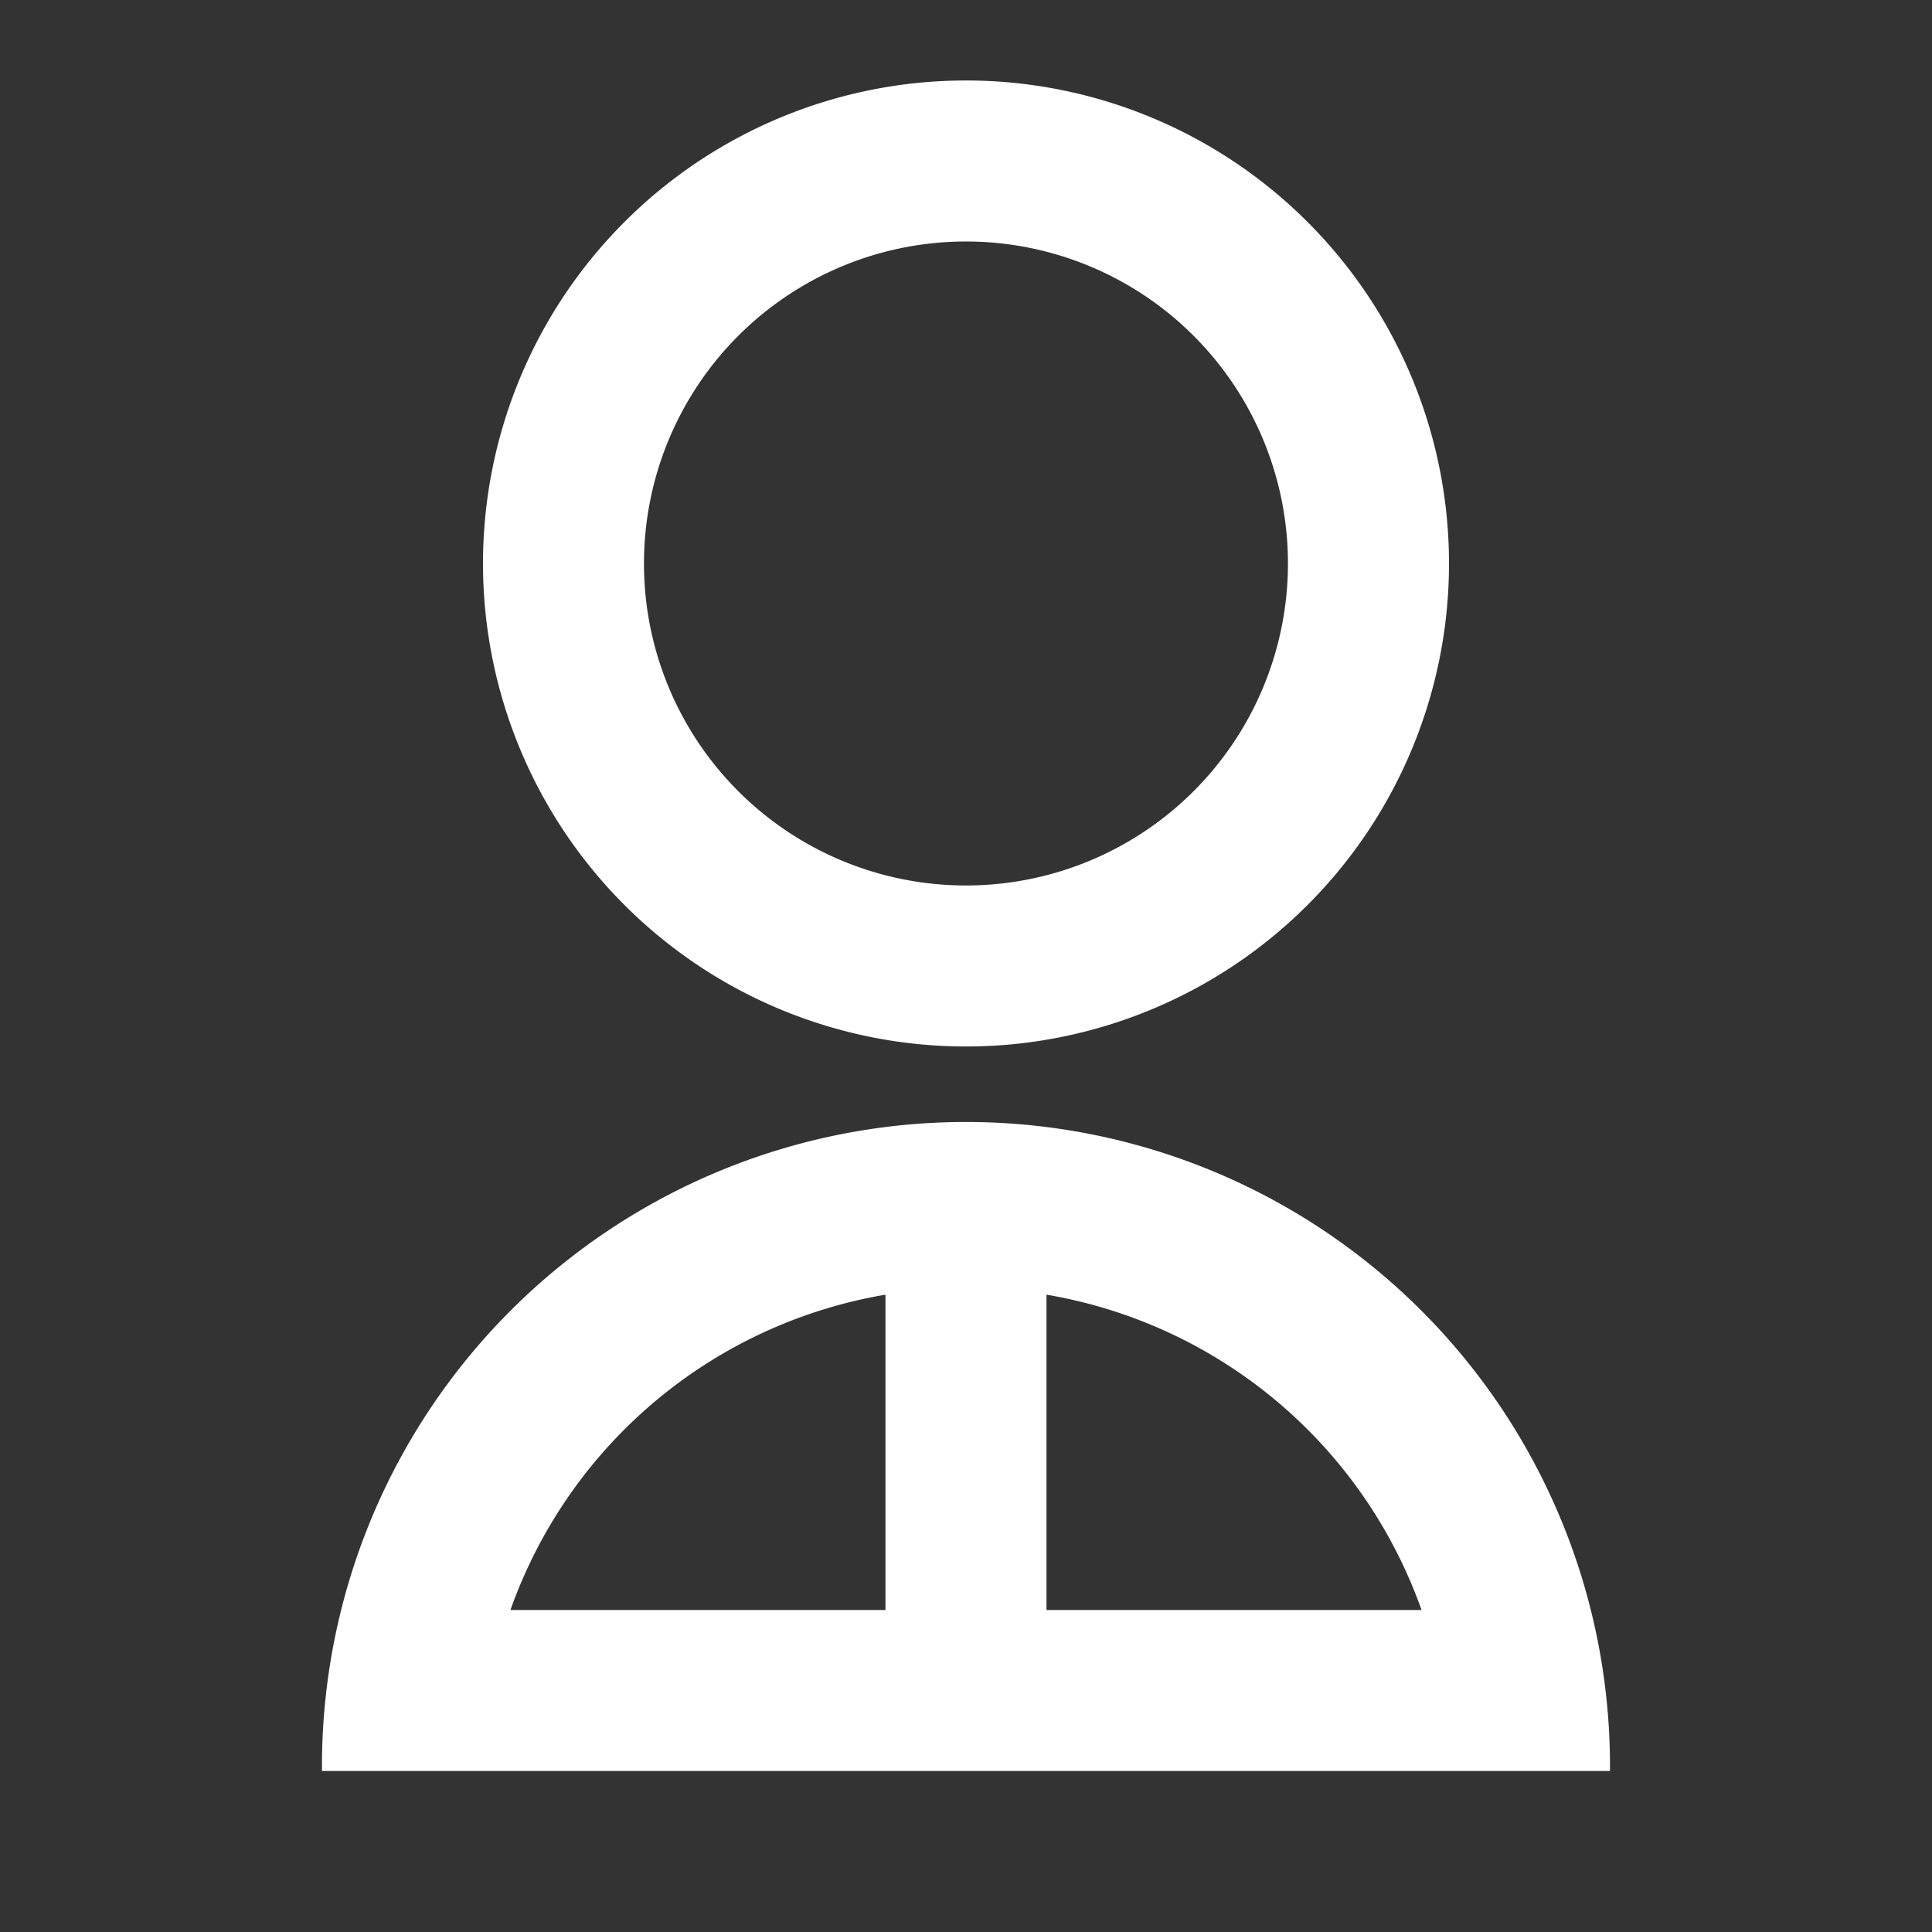 <svg id="user-2-line" xmlns="http://www.w3.org/2000/svg" width="50" height="50" viewBox="0 0 50 50">
  <rect x="0" y="0" width="50" height="50" fill="#333333" stroke="none"/>
  <path id="Path_5074" data-name="Path 5074" d="M0,0H50V50H0Z" fill="none"/>
  <path id="Path_5075" data-name="Path 5075" d="M4,44.75a16.667,16.667,0,1,1,33.333,0ZM22.75,32.423v8.16h9.706A12.519,12.519,0,0,0,22.75,32.423Zm-4.167,8.16v-8.16a12.519,12.519,0,0,0-9.706,8.16ZM20.667,26a12.5,12.5,0,1,1,12.5-12.5A12.5,12.5,0,0,1,20.667,26Zm0-4.167A8.333,8.333,0,1,0,12.333,13.5,8.331,8.331,0,0,0,20.667,21.833Z" transform="translate(4.333 1.083)" fill="#fff"/>
</svg>
